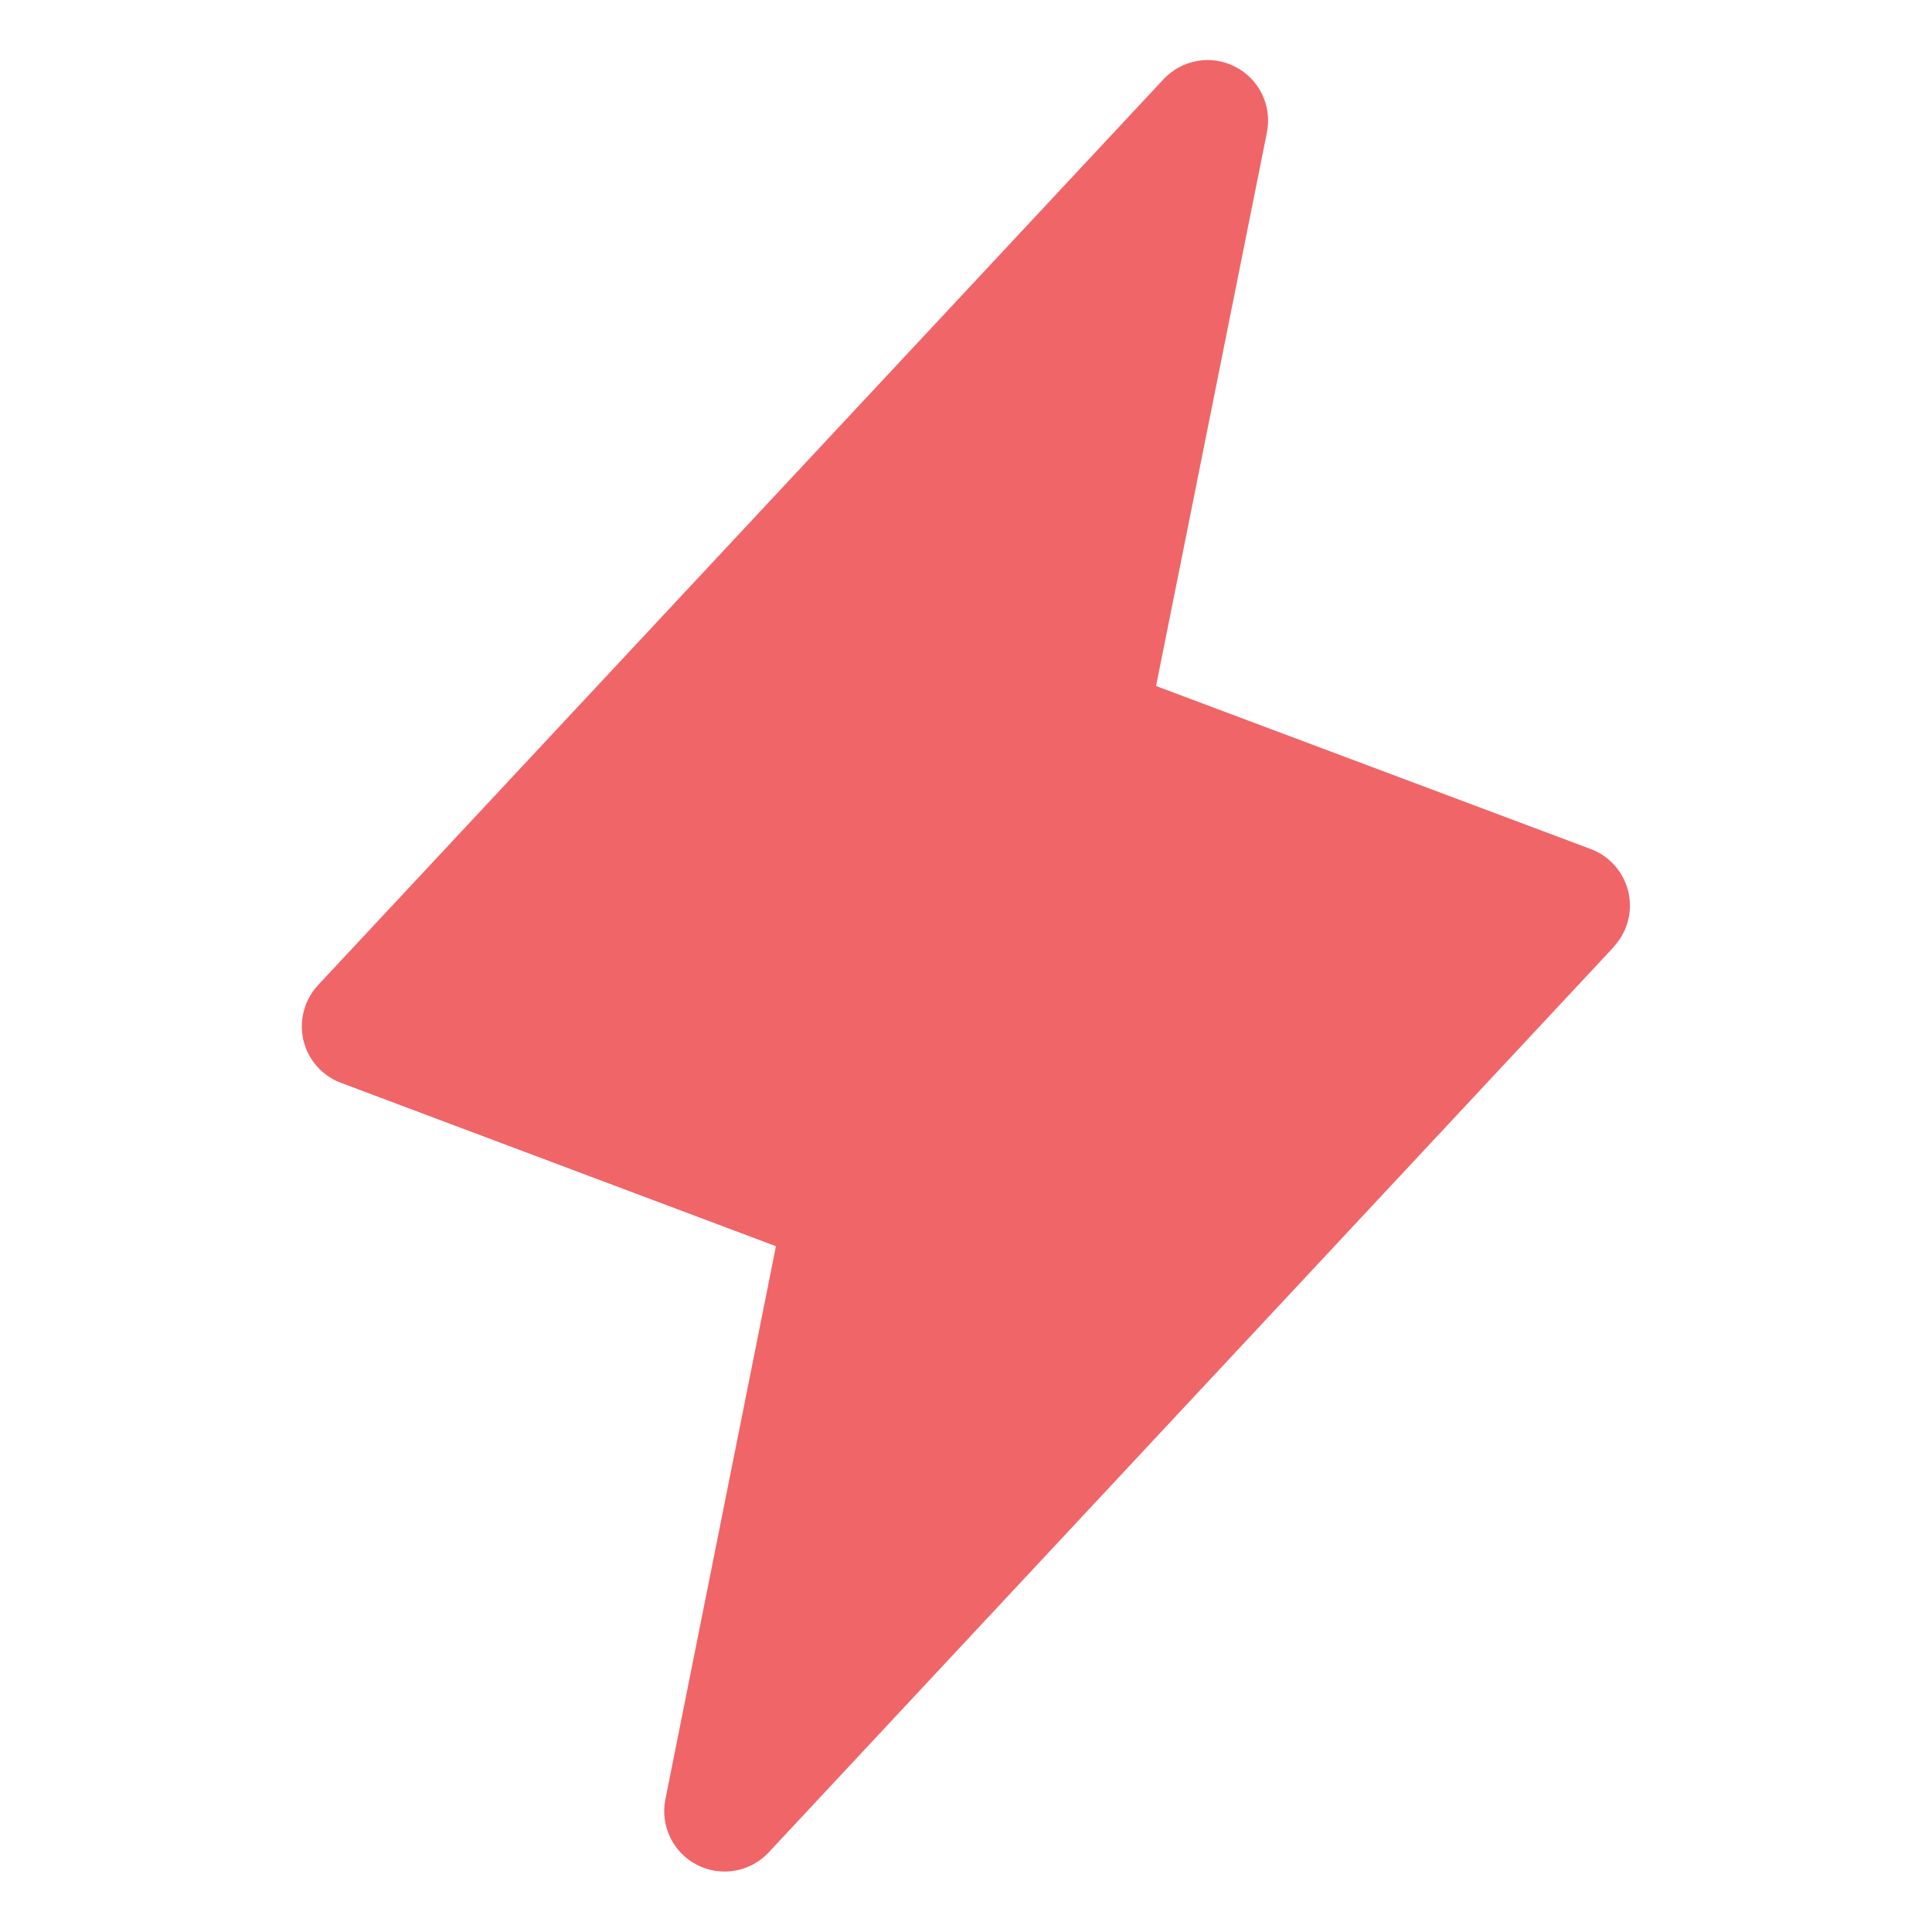 <?xml version="1.0" encoding="UTF-8"?> <svg xmlns="http://www.w3.org/2000/svg" width="24" height="24" viewBox="0 0 24 24" fill="none"><path d="M20.048 11.762L9.548 23.012C9.437 23.131 9.29 23.21 9.13 23.238C8.97 23.266 8.805 23.241 8.66 23.167C8.515 23.093 8.398 22.974 8.327 22.827C8.255 22.681 8.234 22.515 8.265 22.356L9.639 15.481L4.237 13.452C4.12 13.409 4.017 13.337 3.935 13.244C3.854 13.151 3.796 13.039 3.768 12.918C3.741 12.798 3.743 12.672 3.776 12.552C3.808 12.433 3.87 12.323 3.955 12.233L14.455 0.983C14.566 0.865 14.713 0.785 14.874 0.757C15.034 0.729 15.199 0.754 15.344 0.829C15.489 0.903 15.606 1.022 15.677 1.168C15.748 1.314 15.77 1.48 15.739 1.64L14.361 8.522L19.763 10.548C19.879 10.591 19.981 10.663 20.062 10.756C20.143 10.848 20.2 10.96 20.228 11.08C20.256 11.2 20.254 11.325 20.222 11.444C20.19 11.563 20.129 11.672 20.045 11.762H20.048Z" fill="#F06568"></path></svg> 
